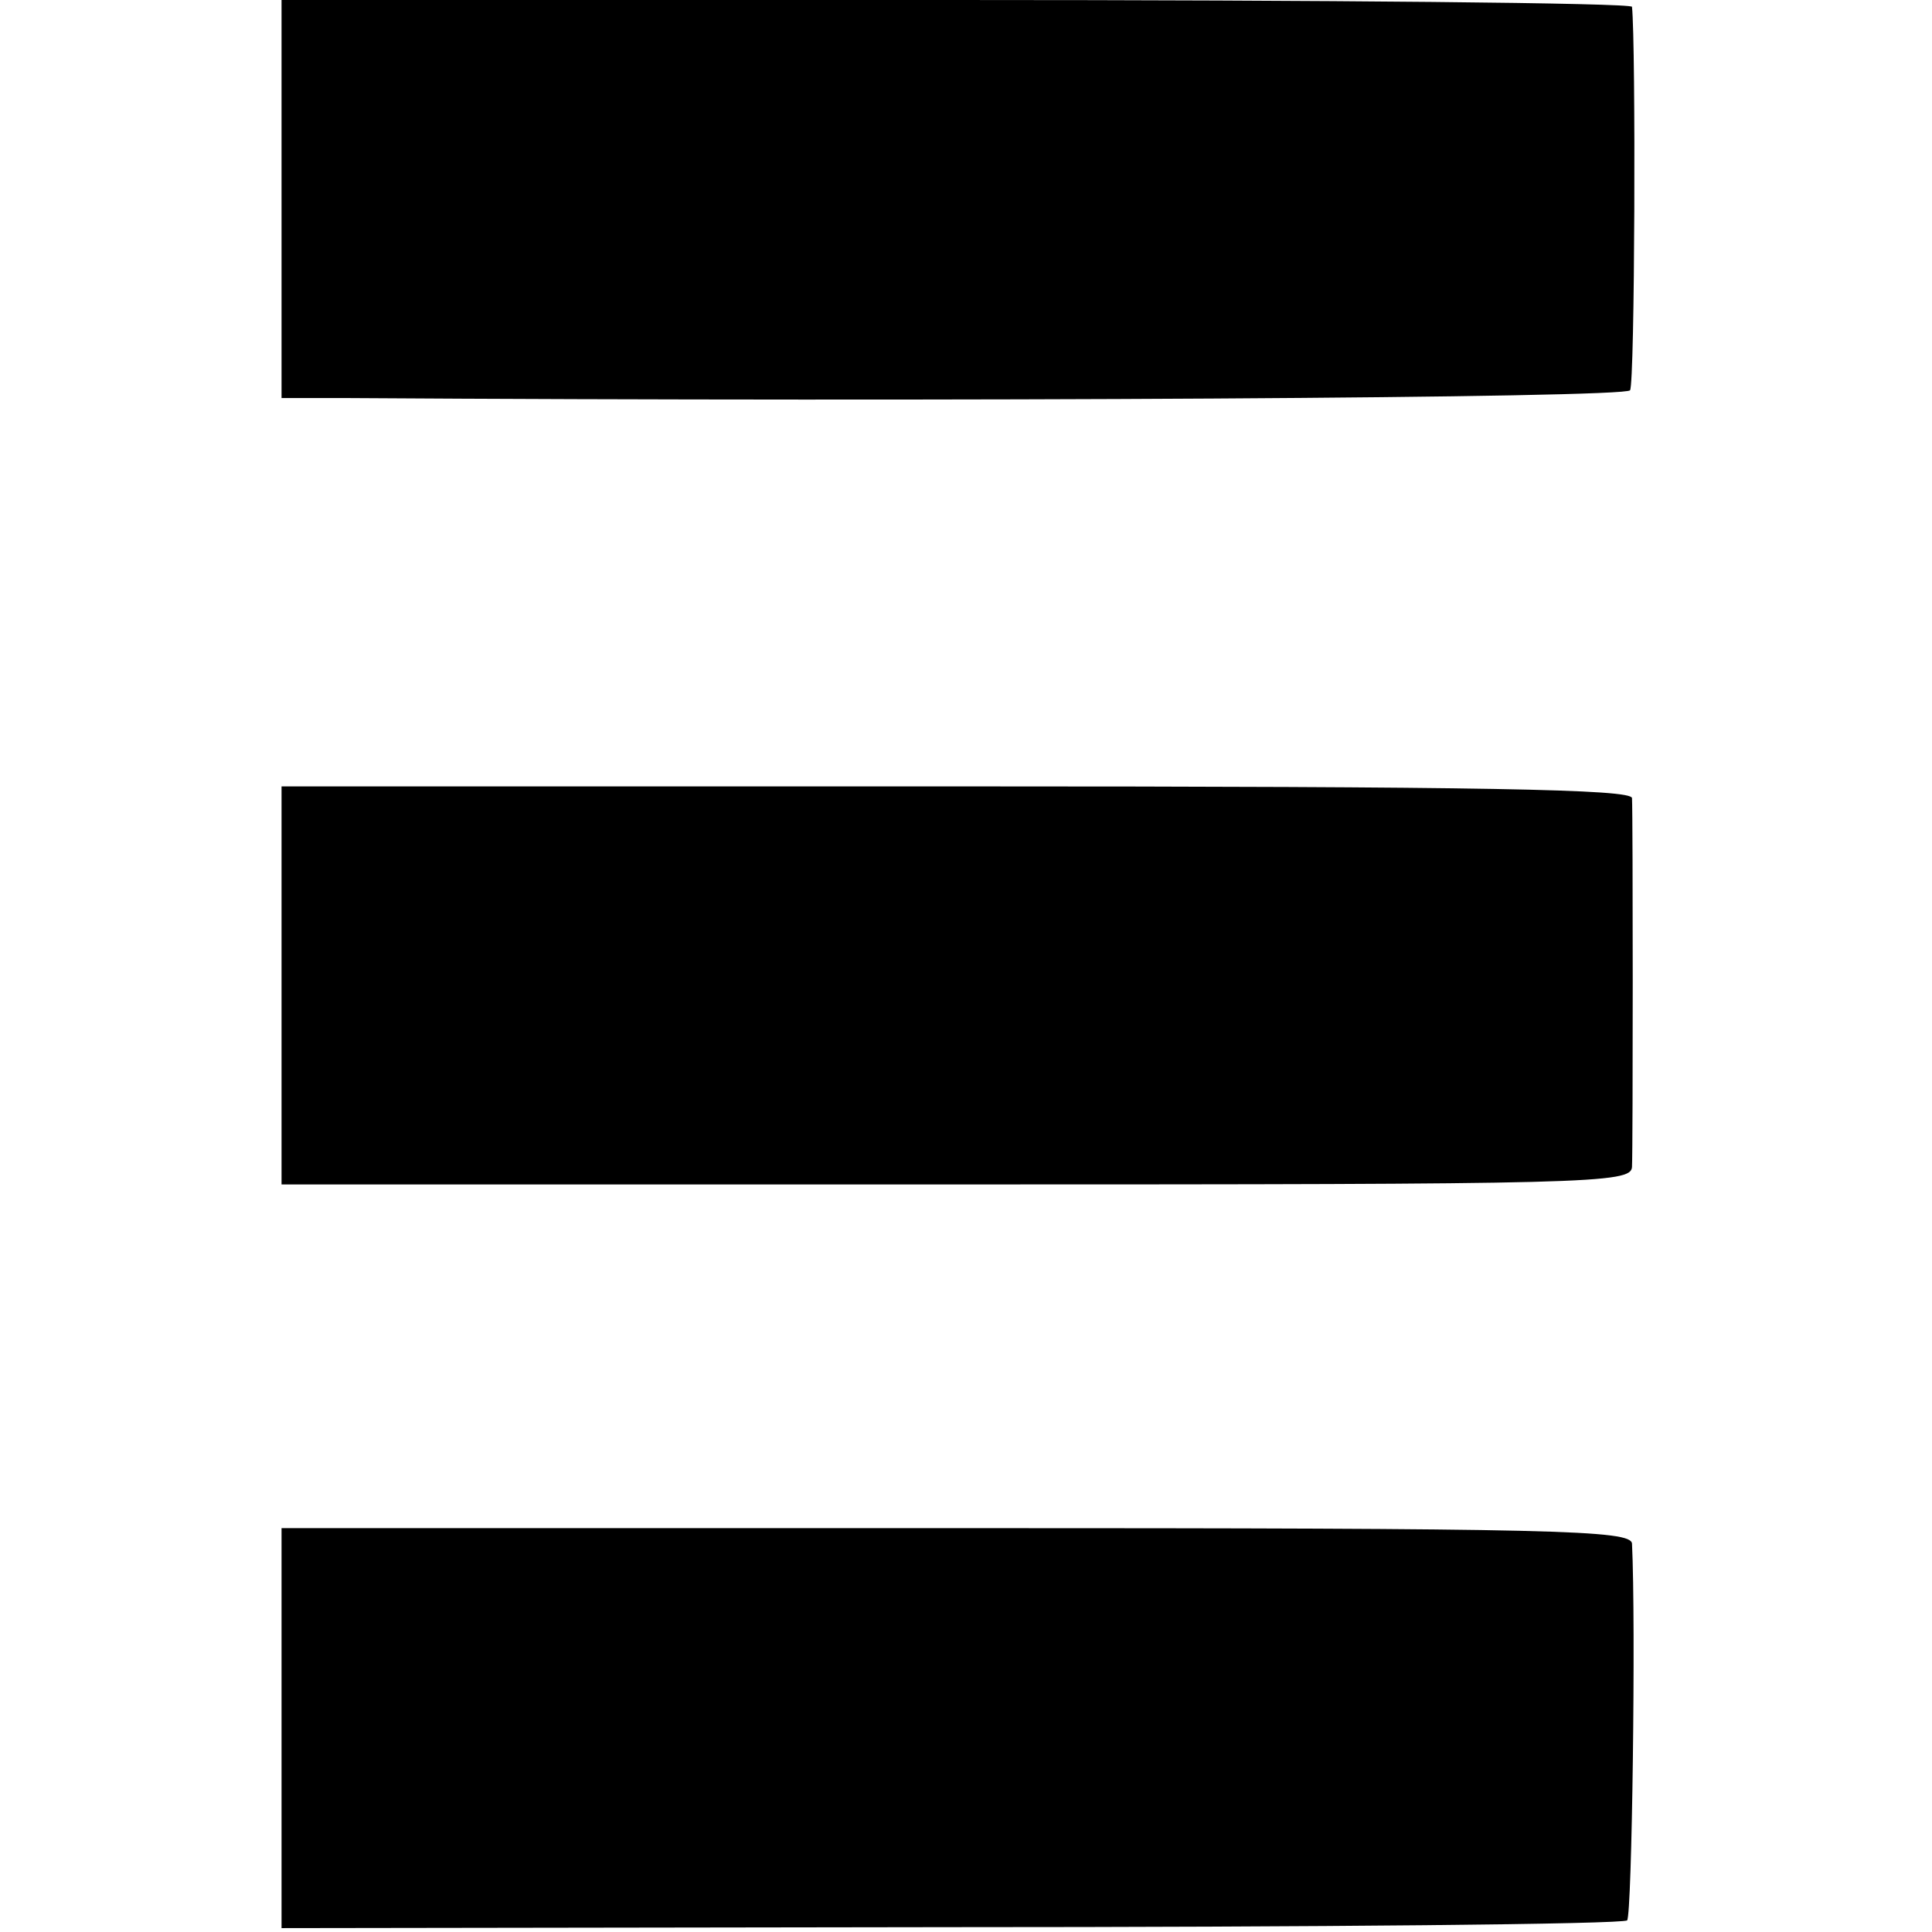<?xml version="1.0" standalone="no"?>
<!DOCTYPE svg PUBLIC "-//W3C//DTD SVG 20010904//EN"
 "http://www.w3.org/TR/2001/REC-SVG-20010904/DTD/svg10.dtd">
<svg version="1.0" xmlns="http://www.w3.org/2000/svg"
 width="199pt" height="199pt" viewBox="0 0 199 199"
 preserveAspectRatio="xMidYMid meet">
<g transform="translate(0,199) scale(0.1,-0.1)"
fill="#000000" stroke="none">
<path d="M290 1785 l0 -205 68 0 c622 -4 1316 0 1321 8 5 8 6 356 2 395 -1 4
-314 7 -696 7 l-695 0 0 -205z"/>
<path d="M290 975 l0 -205 695 0 c655 0 695 1 696 18 1 21 1 362 0 380 -1 9
-147 12 -696 12 l-695 0 0 -205z"/>
<path d="M290 210 l0 -206 689 1 c379 0 693 3 697 7 5 6 9 306 5 388 -1 14
-76 16 -696 16 l-695 0 0 -206z"/>
</g>
</svg>
